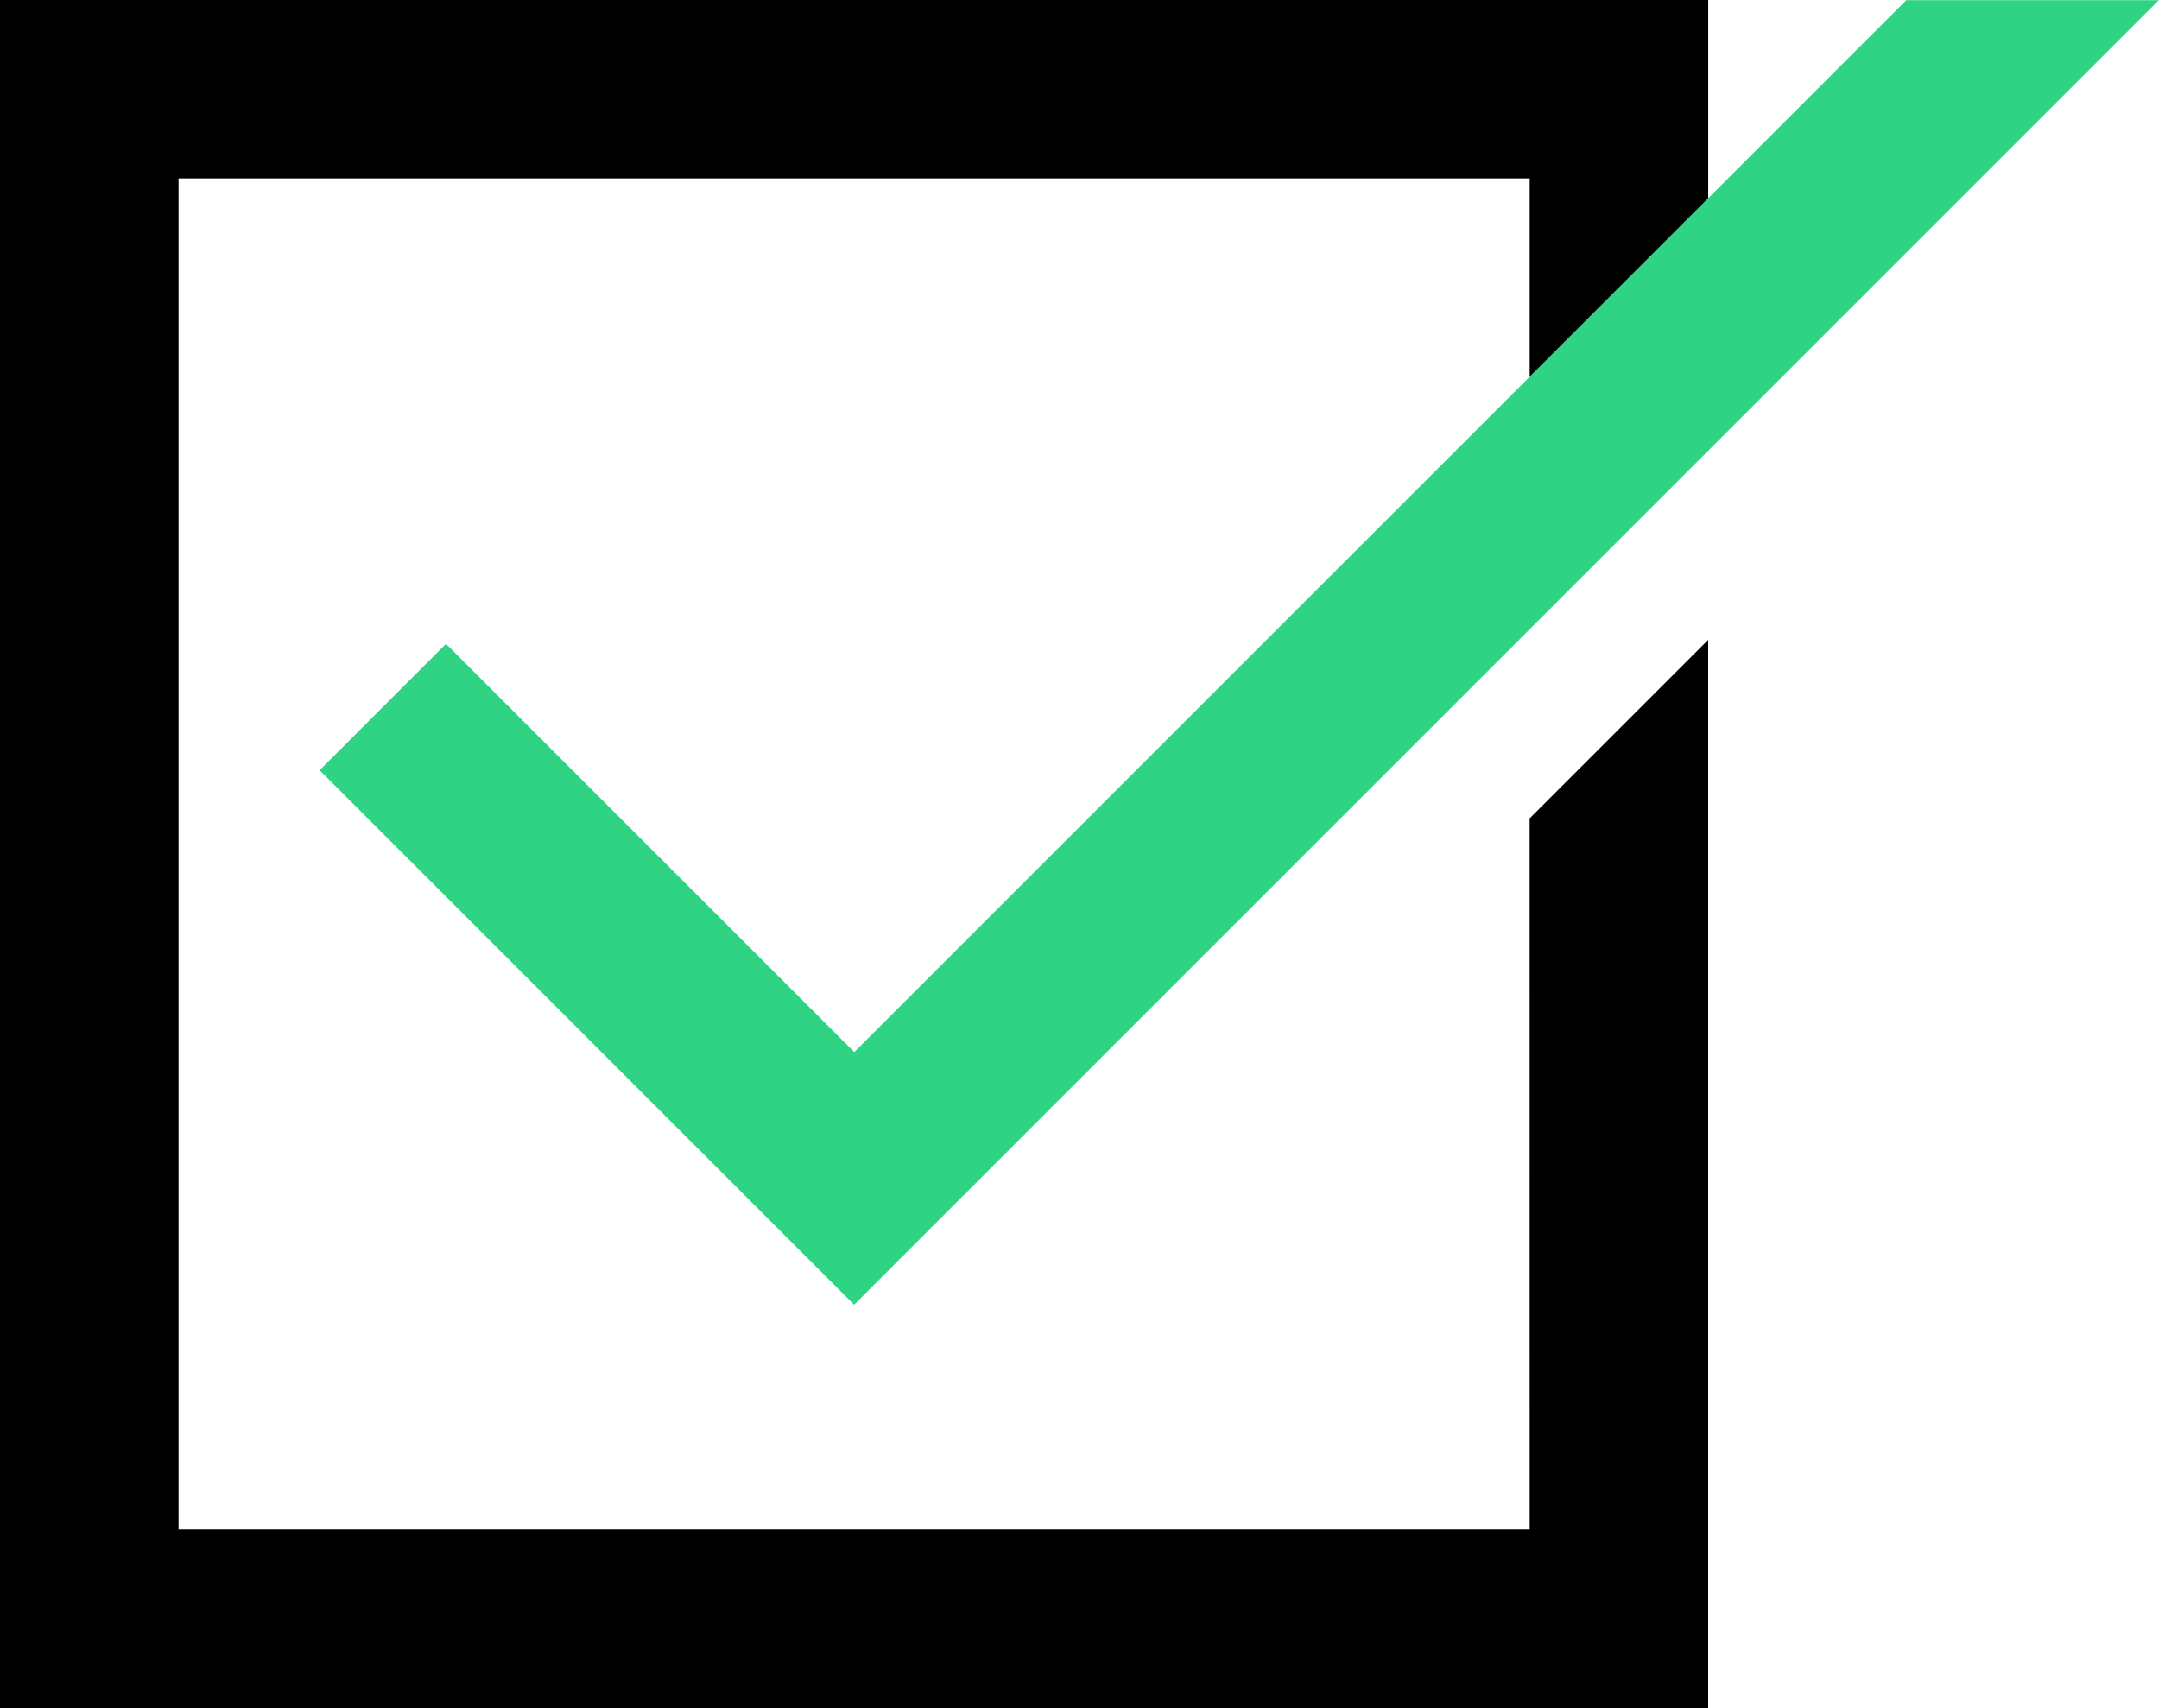 <?xml version="1.0" encoding="UTF-8"?> <svg xmlns="http://www.w3.org/2000/svg" width="56.379" height="44.607" viewBox="0 0 56.379 44.607"><g id="Groupe_363" data-name="Groupe 363" transform="translate(-322.82 -379.54)"><path id="Tracé_667" data-name="Tracé 667" d="M351.107,407.018l-10.662-10.662-3.3,3.3,13.958,13.959,34.071-34.071h-6.593l-5.179,5.179-4.662,4.662Z" transform="translate(-5.979 0)" fill="#2fd384"></path><path id="Tracé_668" data-name="Tracé 668" d="M362.766,419.485H327.482V384.2h35.284v5.179l4.662-4.662V379.54H322.82v44.607h44.607V396.252l-4.662,4.662Z" transform="translate(0 0)"></path></g></svg> 
